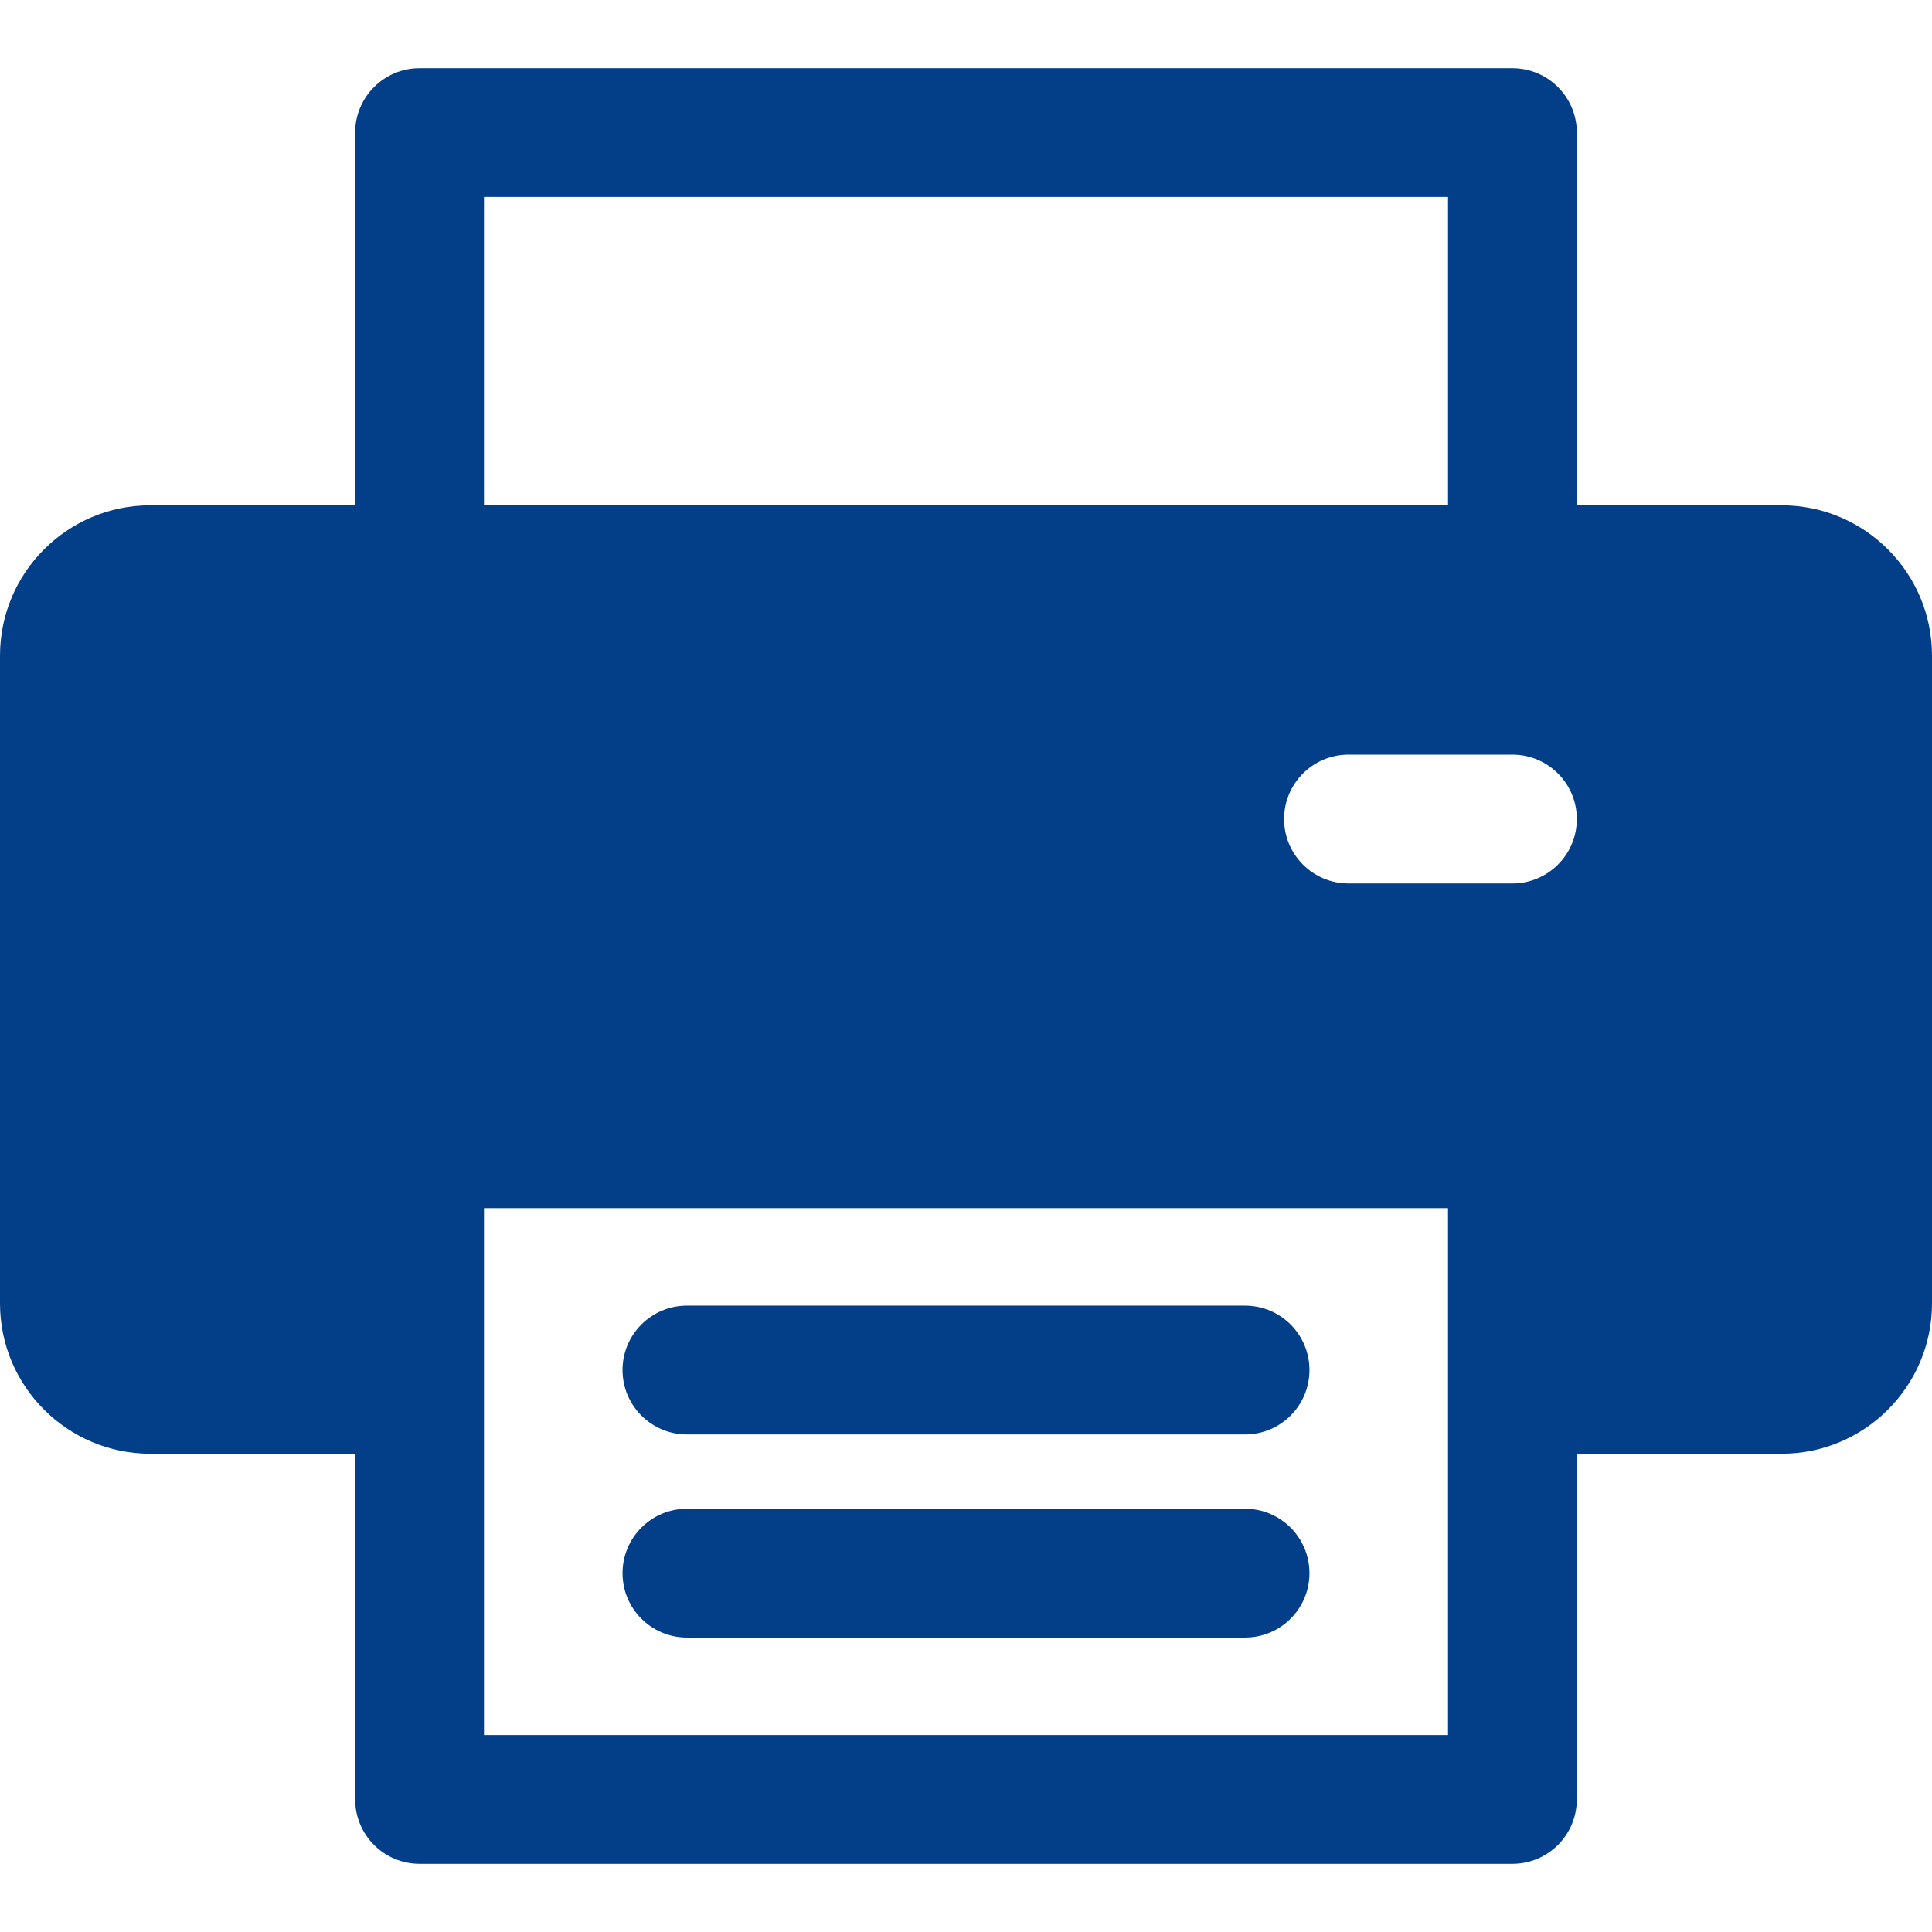 <svg width="165" height="165" viewBox="0 0 165 165" fill="none" xmlns="http://www.w3.org/2000/svg">
<path d="M106.333 128.853H58.666C55.629 128.853 53.166 131.315 53.166 134.353C53.166 137.391 55.628 139.853 58.666 139.853H106.333C109.37 139.853 111.833 137.391 111.833 134.353C111.833 131.315 109.37 128.853 106.333 128.853Z" fill="#023F88"/>
<path d="M106.333 111.506H58.666C55.629 111.506 53.166 113.968 53.166 117.006C53.166 120.044 55.628 122.506 58.666 122.506H106.333C109.37 122.506 111.833 120.044 111.833 117.006C111.833 113.968 109.37 111.506 106.333 111.506Z" fill="#023F88"/>
<path d="M152.167 43.154H134.667V11.322C134.667 8.285 132.204 5.822 129.167 5.822H35.833C32.796 5.822 30.333 8.284 30.333 11.322V43.154H12.833C5.757 43.154 0 48.911 0 55.987V111.321C0 118.397 5.757 124.154 12.833 124.154H30.334V153.678C30.334 156.716 32.797 159.178 35.834 159.178H129.166C132.203 159.178 134.666 156.716 134.666 153.678V124.154H152.167C159.243 124.154 165 118.397 165 111.321V55.987C165 48.911 159.243 43.154 152.167 43.154ZM41.333 16.822H123.667V43.154H41.333V16.822ZM123.666 148.178H41.334C41.334 147.103 41.334 104.51 41.334 103.181H123.666C123.666 104.544 123.666 147.145 123.666 148.178ZM129.167 75.45H115.166C112.129 75.45 109.666 72.987 109.666 69.949C109.666 66.912 112.129 64.449 115.166 64.449H129.167C132.204 64.449 134.667 66.912 134.667 69.949C134.667 72.987 132.204 75.45 129.167 75.45Z" fill="#023F88"/>
</svg>
